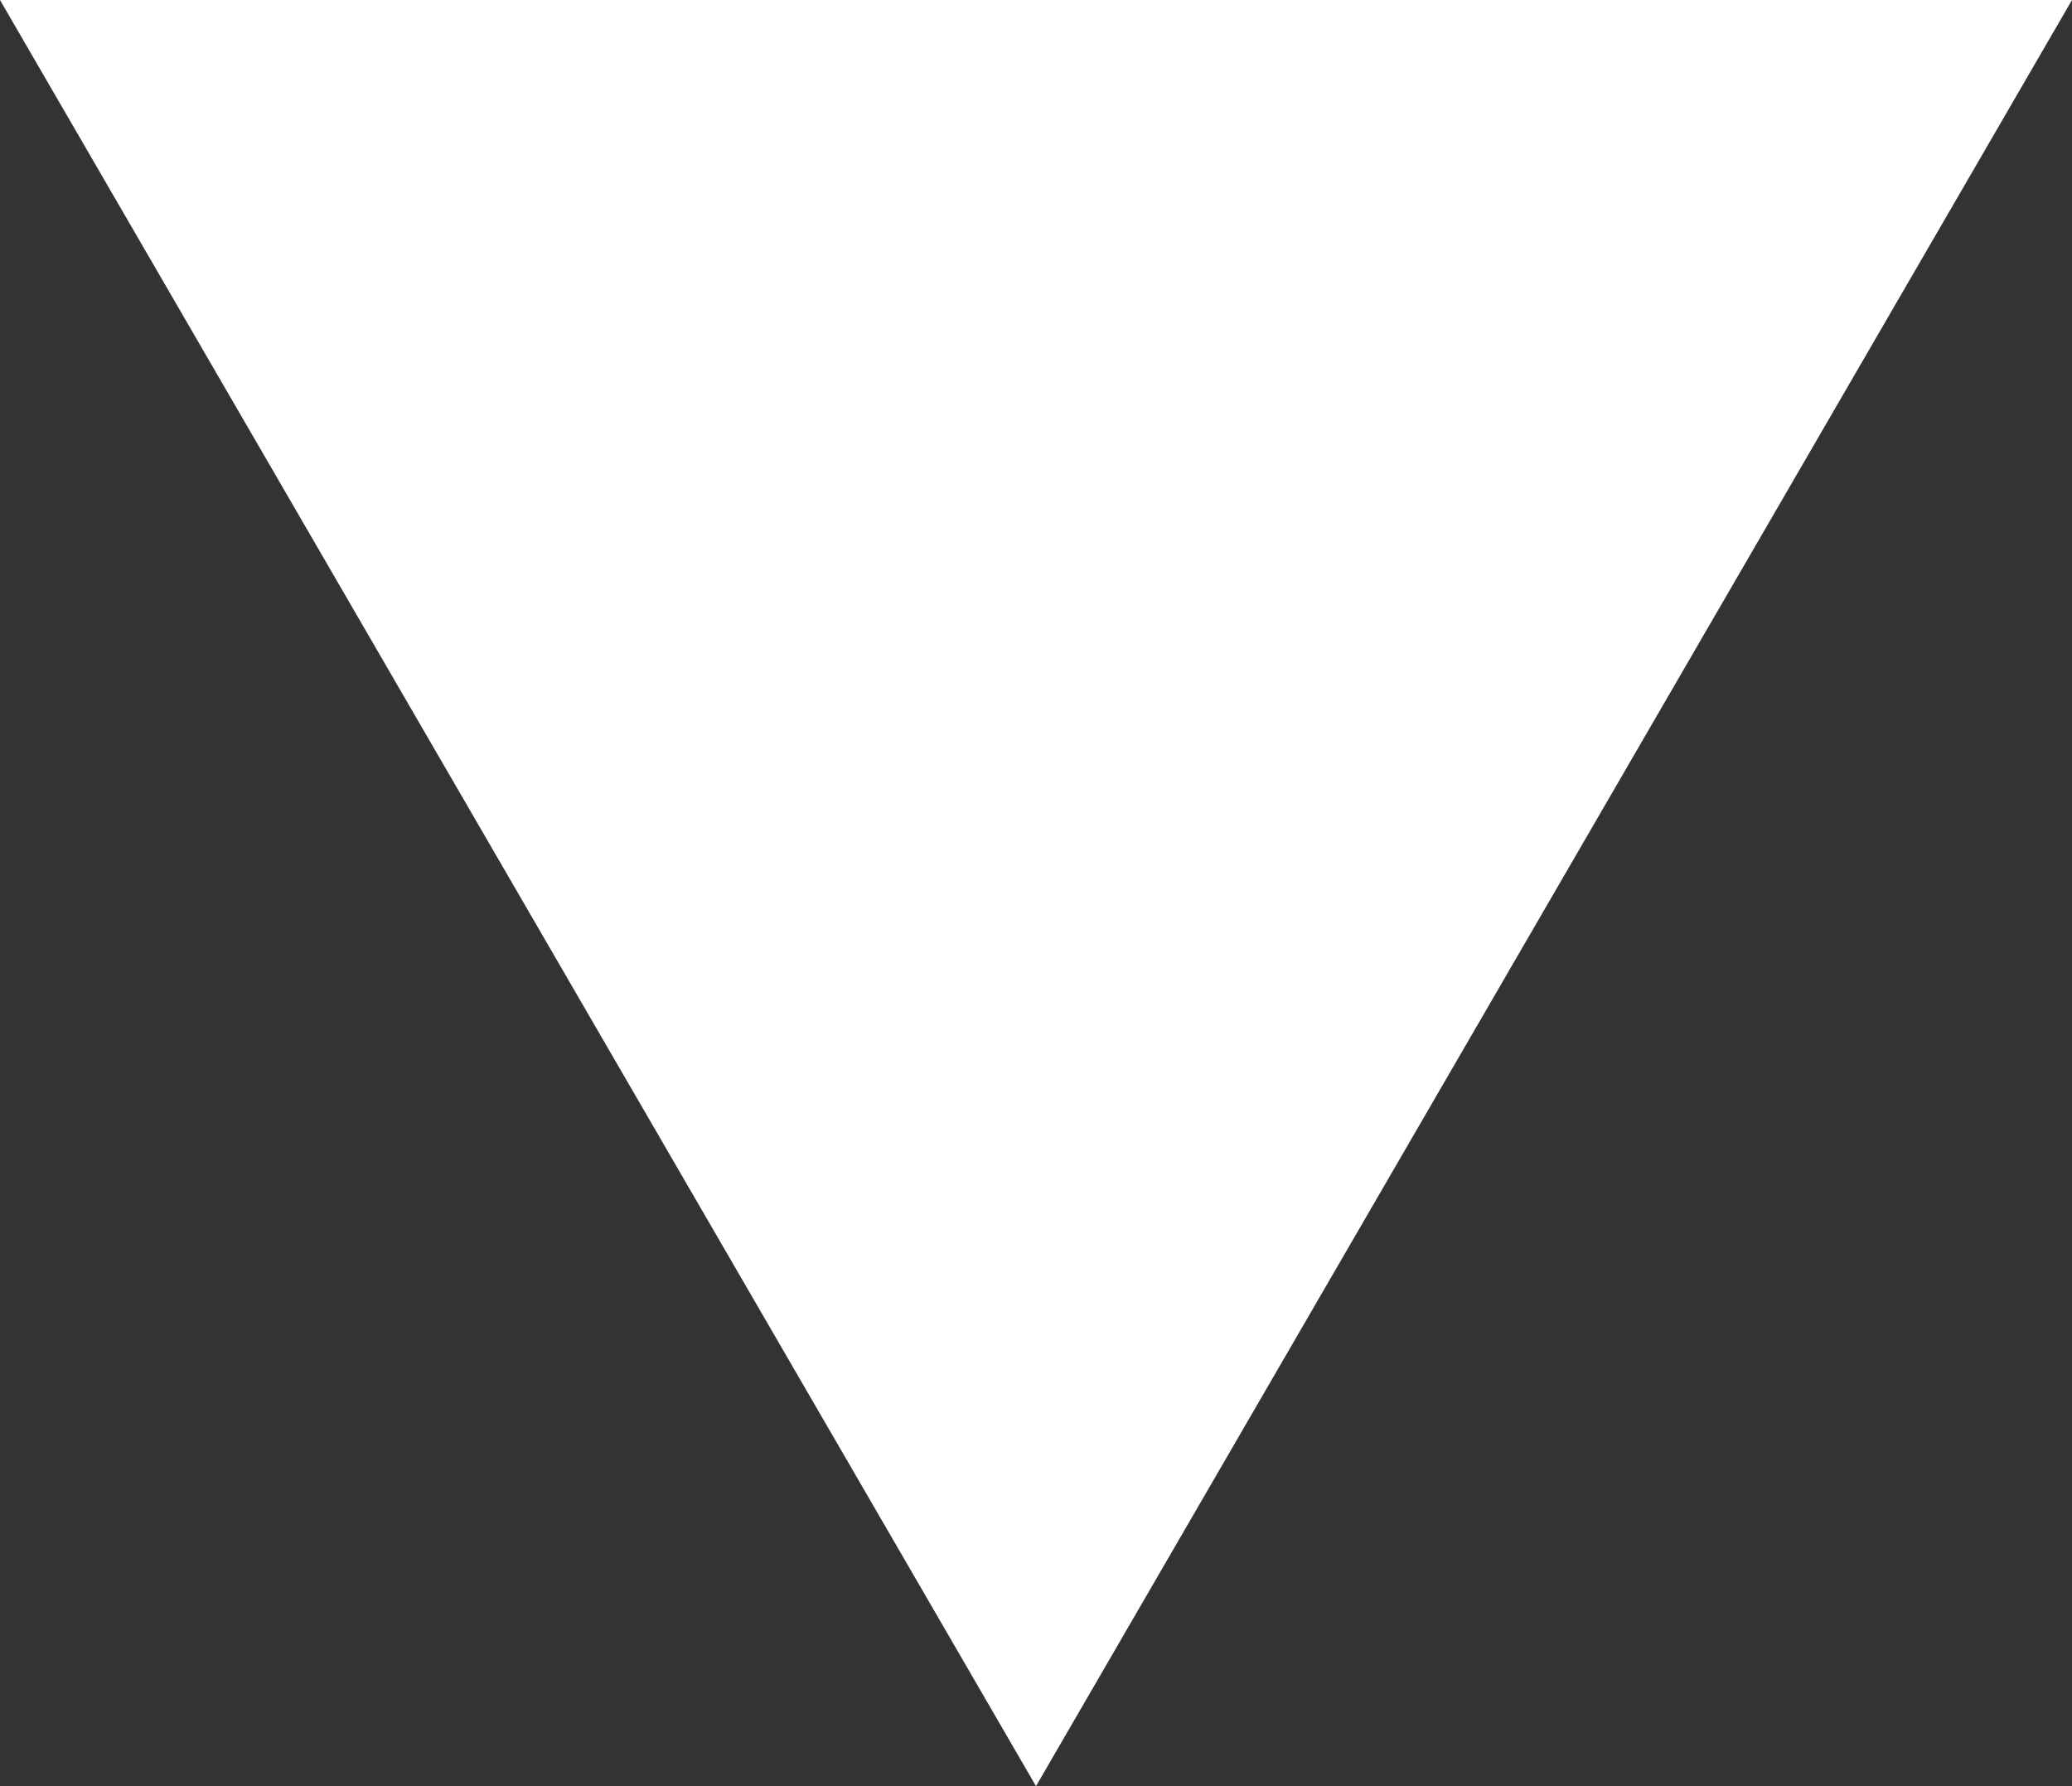 <svg xmlns="http://www.w3.org/2000/svg" width="58" height="50" viewBox="0 0 58 50">
    <rect x="0" y="0" width="58" height="50" fill="#333333" stroke="none"/>
    <path id="Polygone_2" data-name="Polygone 2" d="M29,0,58,50H0Z" transform="translate(58 50) rotate(180)" fill="#fff"/>
</svg>
